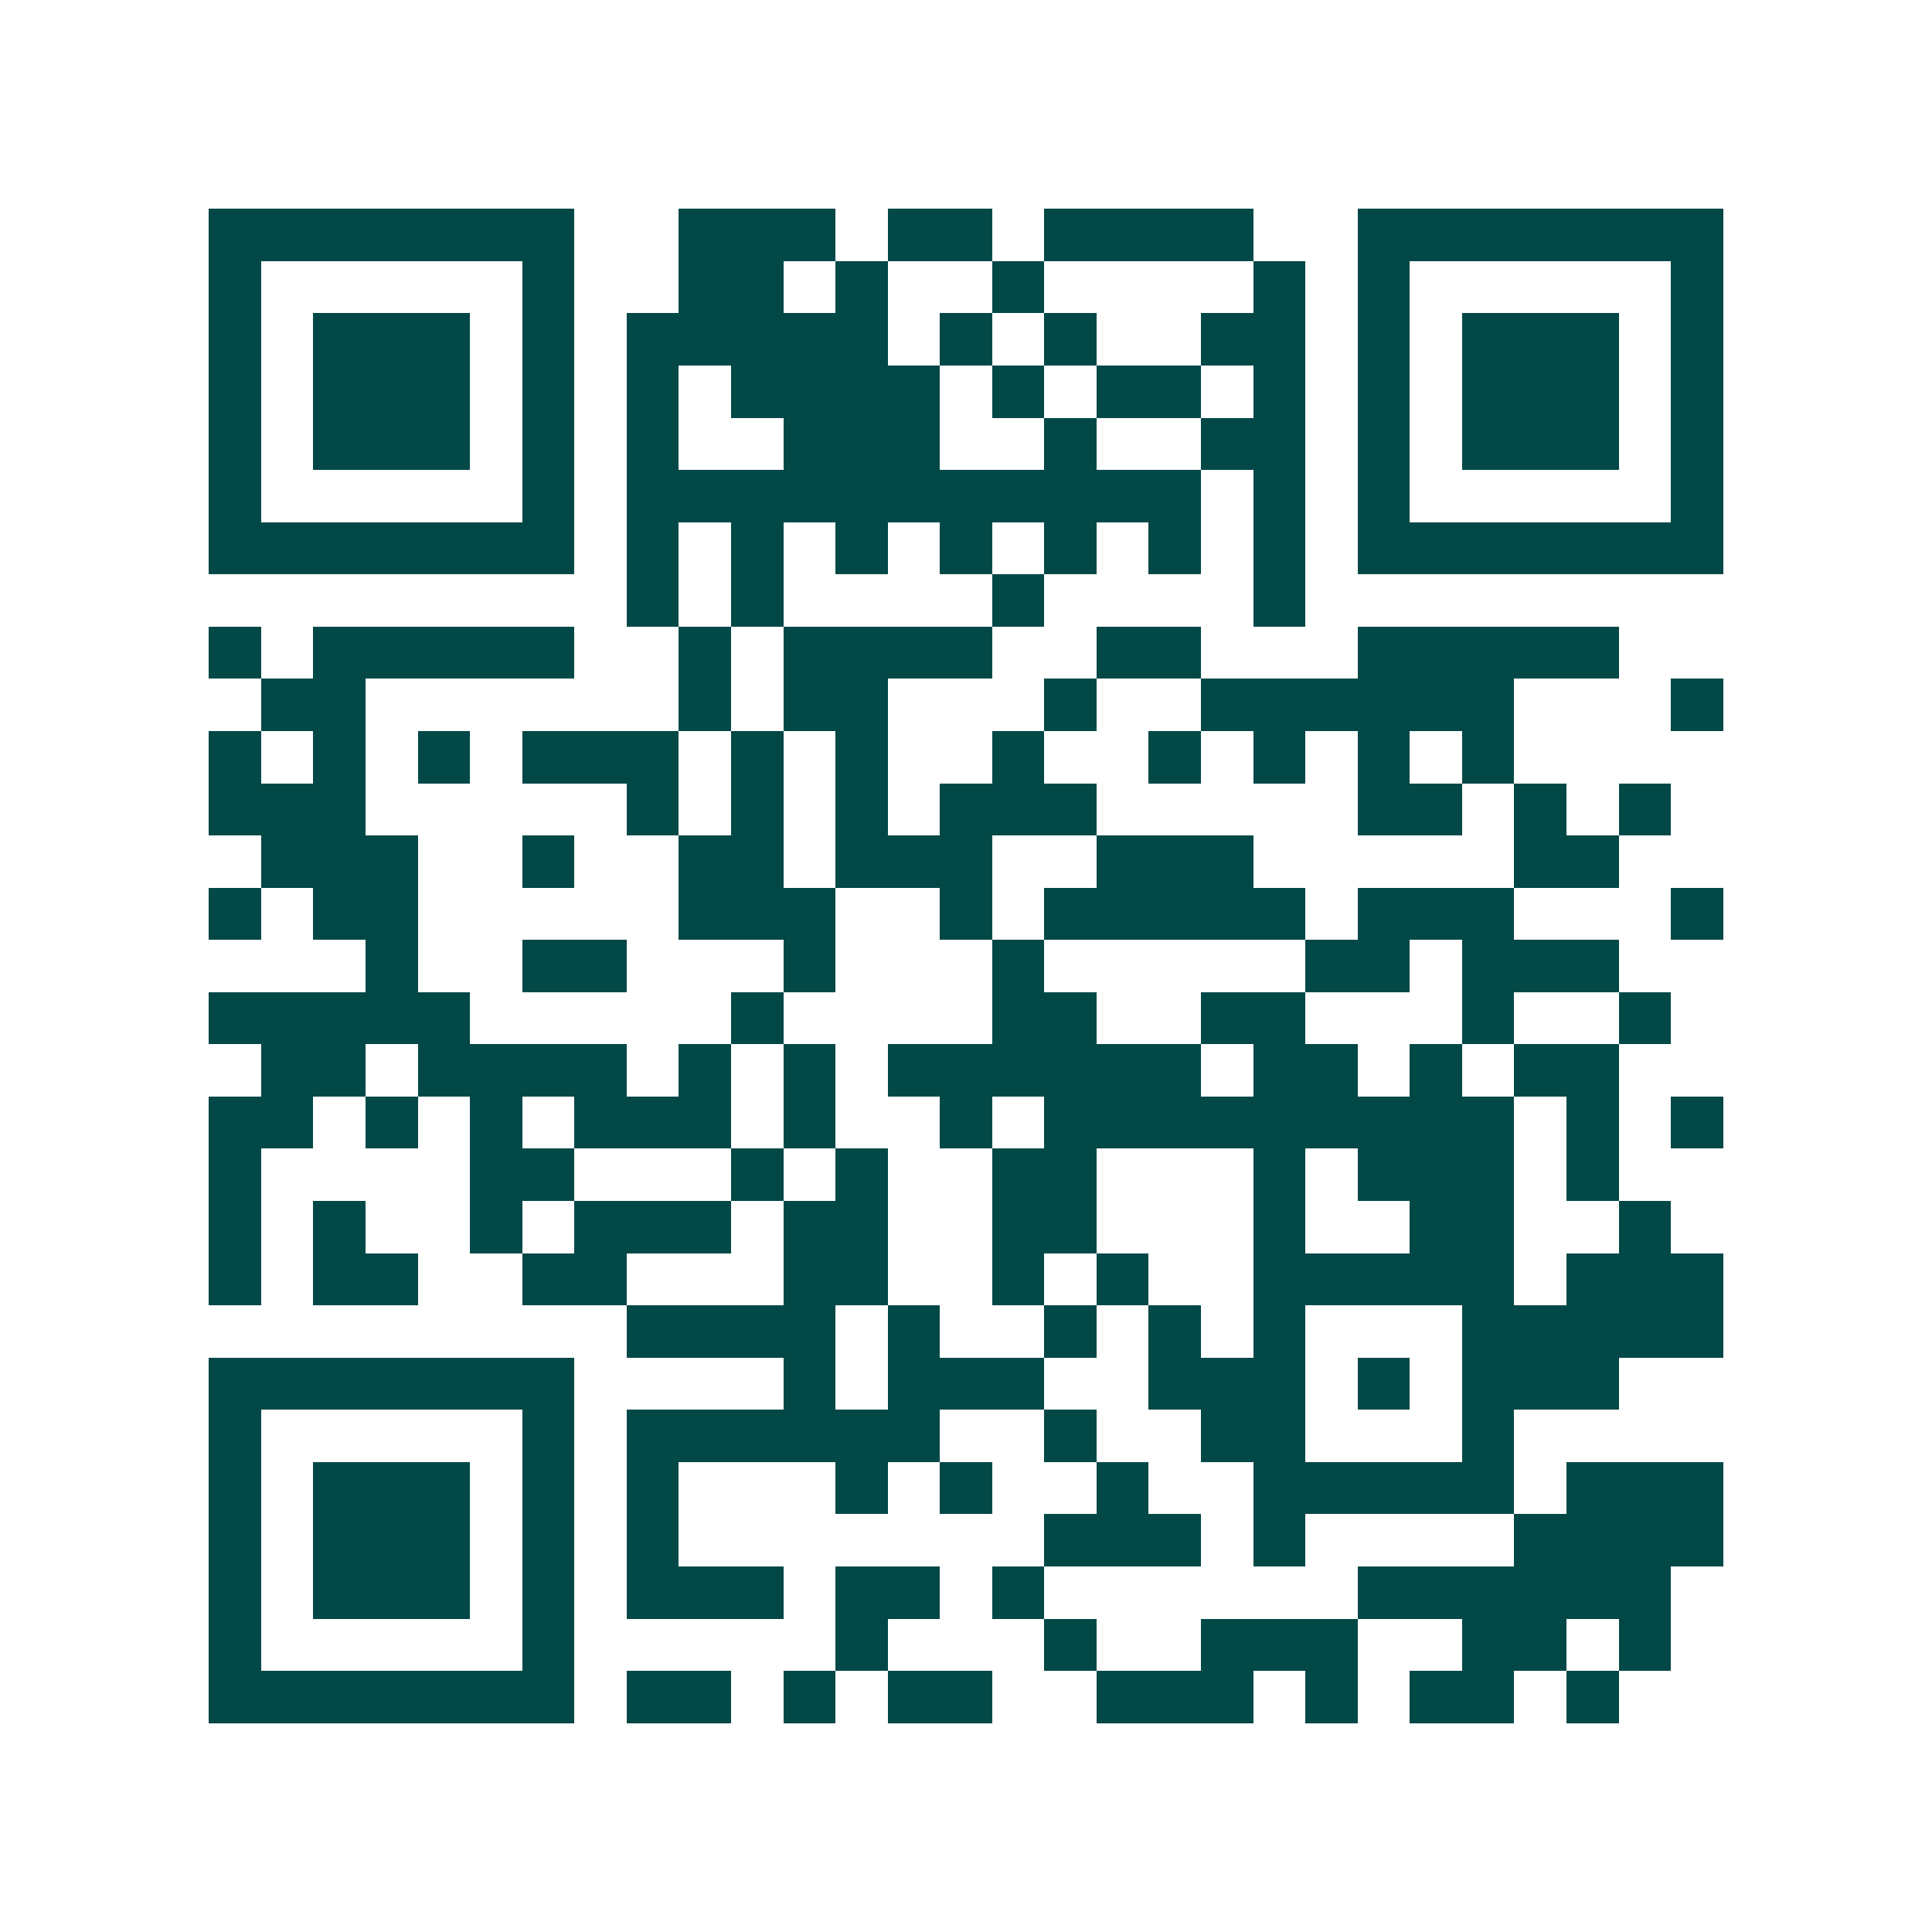 <svg xmlns="http://www.w3.org/2000/svg" width="200" height="200" viewBox="0 0 37 37" shape-rendering="crispEdges"><path fill="#ffffff" d="M0 0h37v37H0z"/><path stroke="#014847" d="M4 4.5h7m2 0h3m1 0h2m1 0h4m2 0h7M4 5.5h1m5 0h1m2 0h2m1 0h1m2 0h1m4 0h1m1 0h1m5 0h1M4 6.5h1m1 0h3m1 0h1m1 0h5m1 0h1m1 0h1m2 0h2m1 0h1m1 0h3m1 0h1M4 7.5h1m1 0h3m1 0h1m1 0h1m1 0h4m1 0h1m1 0h2m1 0h1m1 0h1m1 0h3m1 0h1M4 8.5h1m1 0h3m1 0h1m1 0h1m2 0h3m2 0h1m2 0h2m1 0h1m1 0h3m1 0h1M4 9.5h1m5 0h1m1 0h11m1 0h1m1 0h1m5 0h1M4 10.5h7m1 0h1m1 0h1m1 0h1m1 0h1m1 0h1m1 0h1m1 0h1m1 0h7M12 11.5h1m1 0h1m4 0h1m4 0h1M4 12.5h1m1 0h5m2 0h1m1 0h4m2 0h2m3 0h5M5 13.5h2m6 0h1m1 0h2m3 0h1m2 0h6m3 0h1M4 14.5h1m1 0h1m1 0h1m1 0h3m1 0h1m1 0h1m2 0h1m2 0h1m1 0h1m1 0h1m1 0h1M4 15.5h3m5 0h1m1 0h1m1 0h1m1 0h3m5 0h2m1 0h1m1 0h1M5 16.5h3m2 0h1m2 0h2m1 0h3m2 0h3m5 0h2M4 17.5h1m1 0h2m5 0h3m2 0h1m1 0h5m1 0h3m3 0h1M7 18.5h1m2 0h2m3 0h1m3 0h1m5 0h2m1 0h3M4 19.5h5m5 0h1m4 0h2m2 0h2m3 0h1m2 0h1M5 20.5h2m1 0h4m1 0h1m1 0h1m1 0h6m1 0h2m1 0h1m1 0h2M4 21.5h2m1 0h1m1 0h1m1 0h3m1 0h1m2 0h1m1 0h9m1 0h1m1 0h1M4 22.5h1m4 0h2m3 0h1m1 0h1m2 0h2m3 0h1m1 0h3m1 0h1M4 23.5h1m1 0h1m2 0h1m1 0h3m1 0h2m2 0h2m3 0h1m2 0h2m2 0h1M4 24.5h1m1 0h2m2 0h2m3 0h2m2 0h1m1 0h1m2 0h5m1 0h3M12 25.5h4m1 0h1m2 0h1m1 0h1m1 0h1m3 0h5M4 26.5h7m4 0h1m1 0h3m2 0h3m1 0h1m1 0h3M4 27.5h1m5 0h1m1 0h6m2 0h1m2 0h2m3 0h1M4 28.5h1m1 0h3m1 0h1m1 0h1m3 0h1m1 0h1m2 0h1m2 0h5m1 0h3M4 29.5h1m1 0h3m1 0h1m1 0h1m7 0h3m1 0h1m4 0h4M4 30.5h1m1 0h3m1 0h1m1 0h3m1 0h2m1 0h1m6 0h6M4 31.5h1m5 0h1m5 0h1m3 0h1m2 0h3m2 0h2m1 0h1M4 32.5h7m1 0h2m1 0h1m1 0h2m2 0h3m1 0h1m1 0h2m1 0h1"/></svg>
